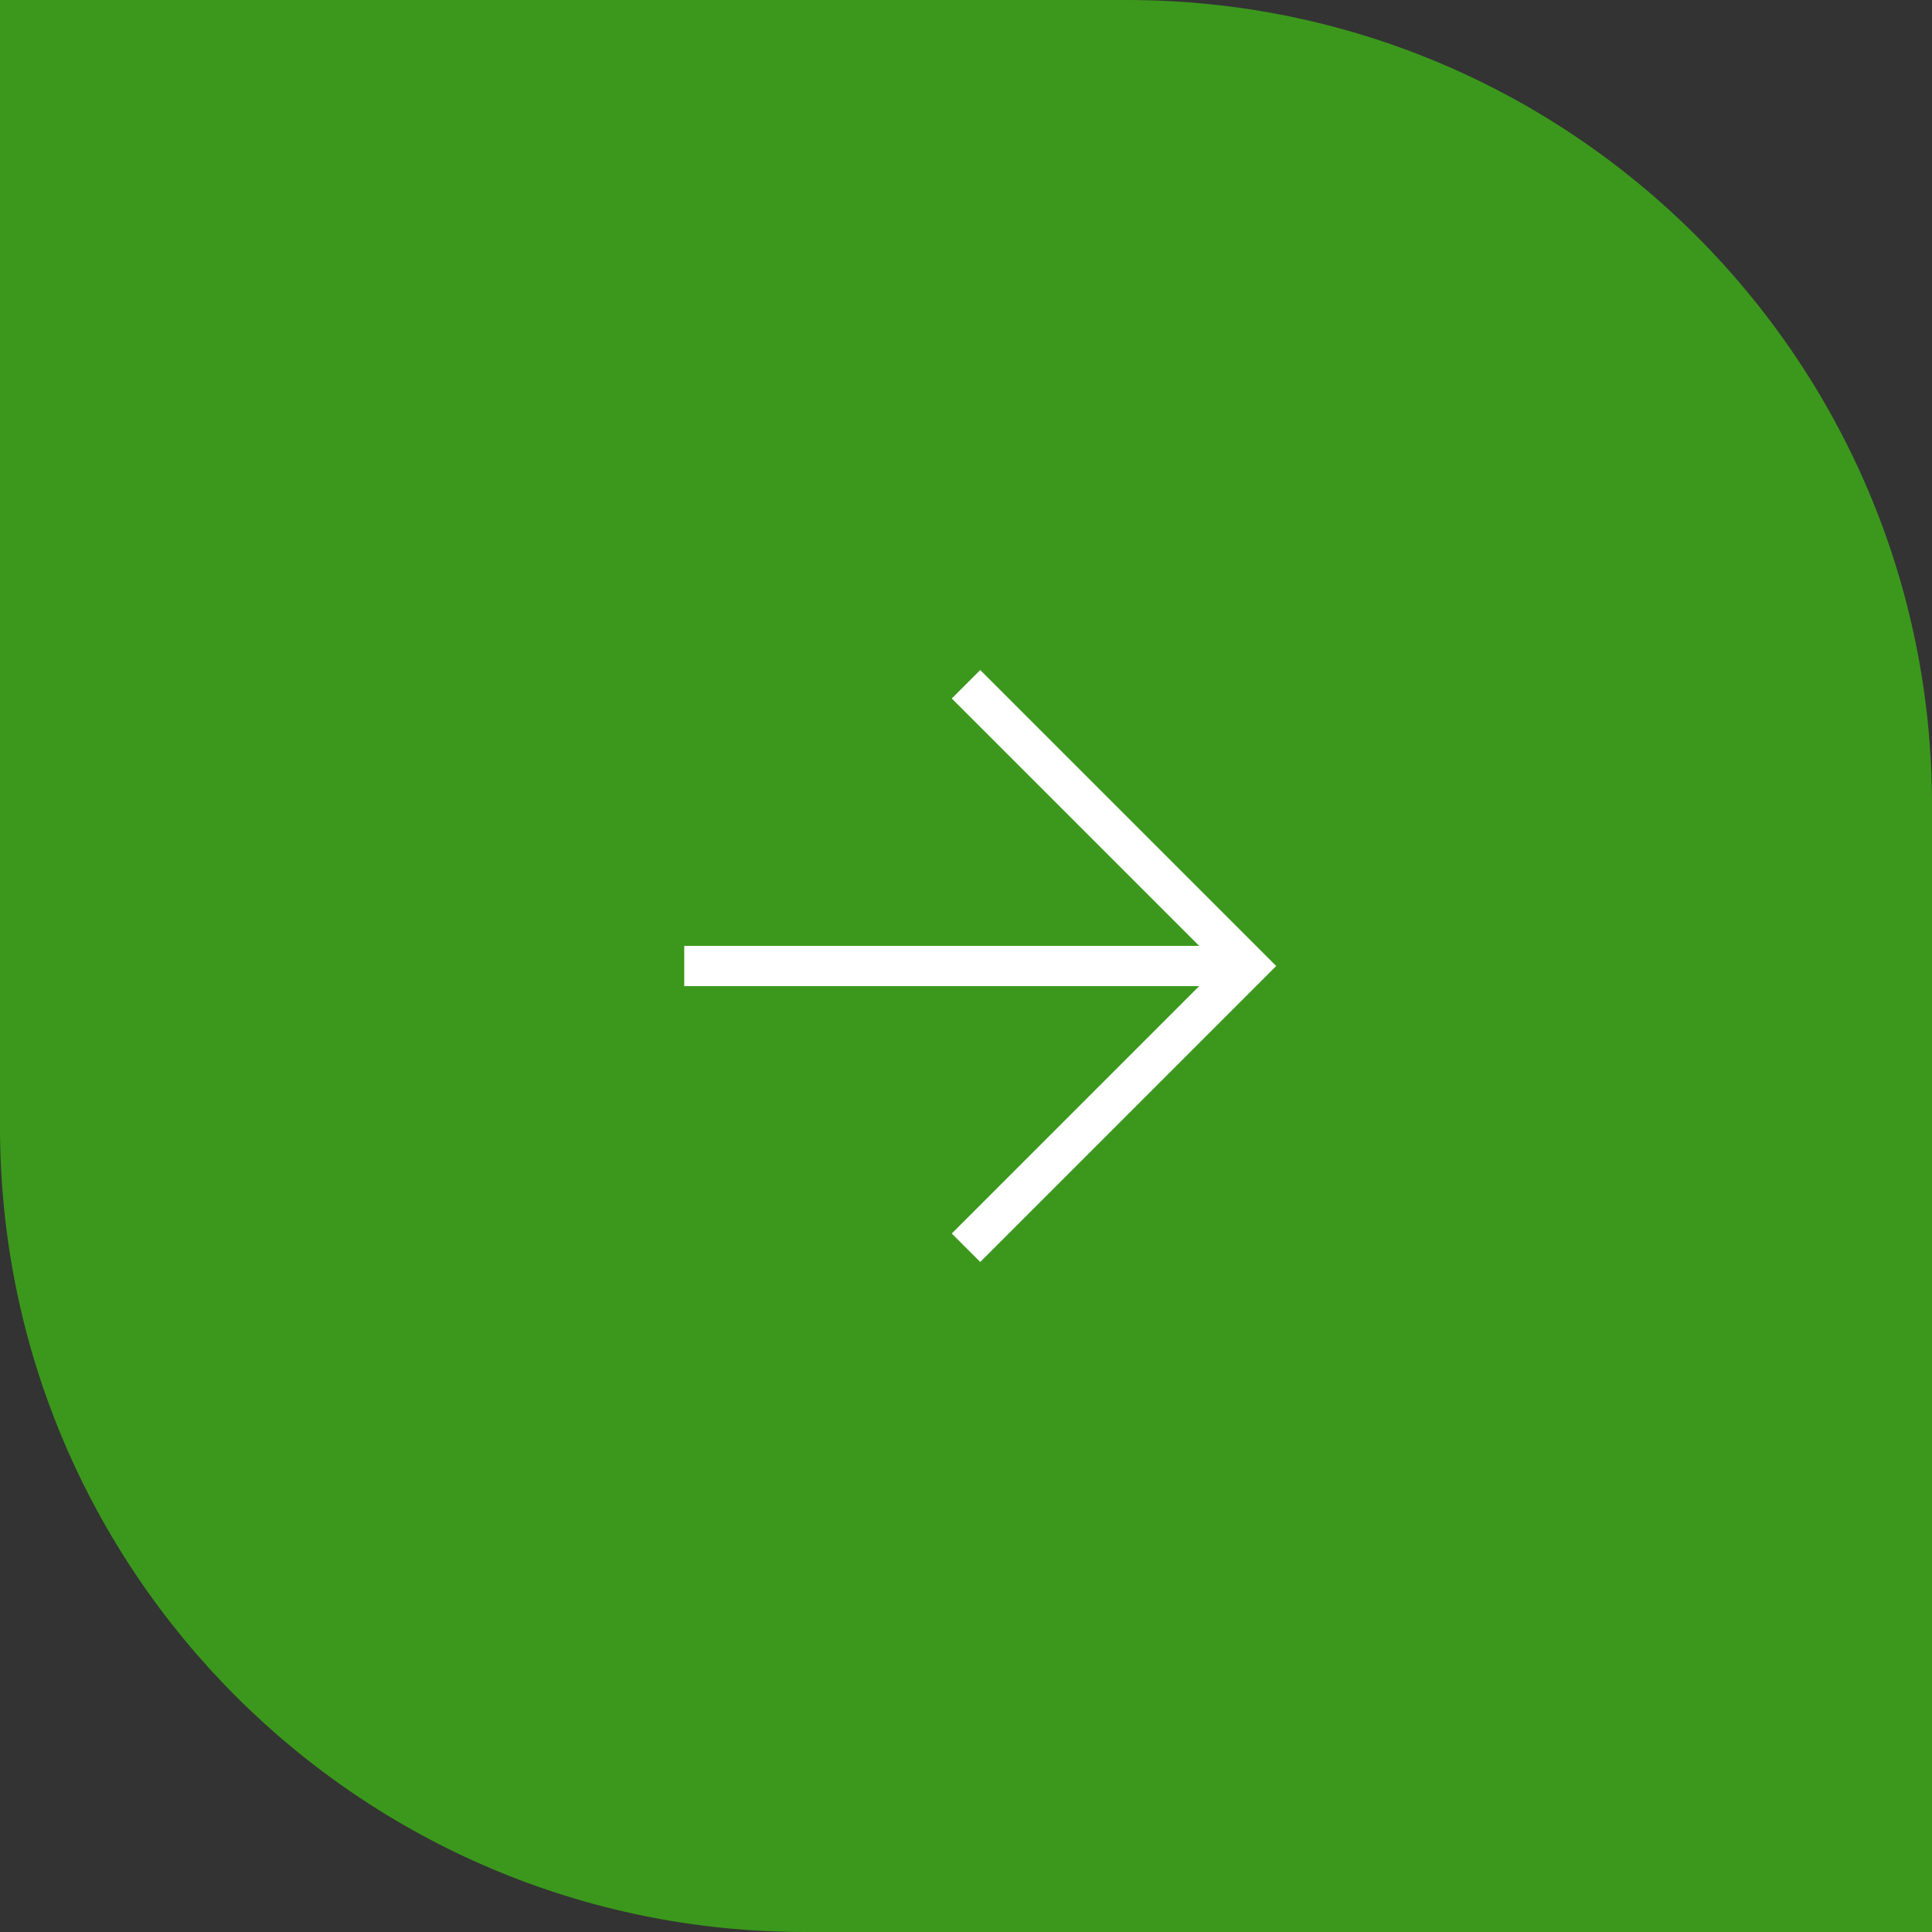 <?xml version="1.0" encoding="UTF-8"?> <svg xmlns="http://www.w3.org/2000/svg" width="48" height="48" viewBox="0 0 48 48" fill="none"><rect x="0" y="0" width="48" height="48" fill="#333333" stroke="none"/> <path d="M0 0H28C39.046 0 48 8.954 48 20V48H20C8.954 48 0 39.046 0 28V0Z" fill="#3B981C"></path> <path d="M17 24H31" stroke="white"></path> <path d="M24 17L31 24L24 31" stroke="white"></path> </svg> 